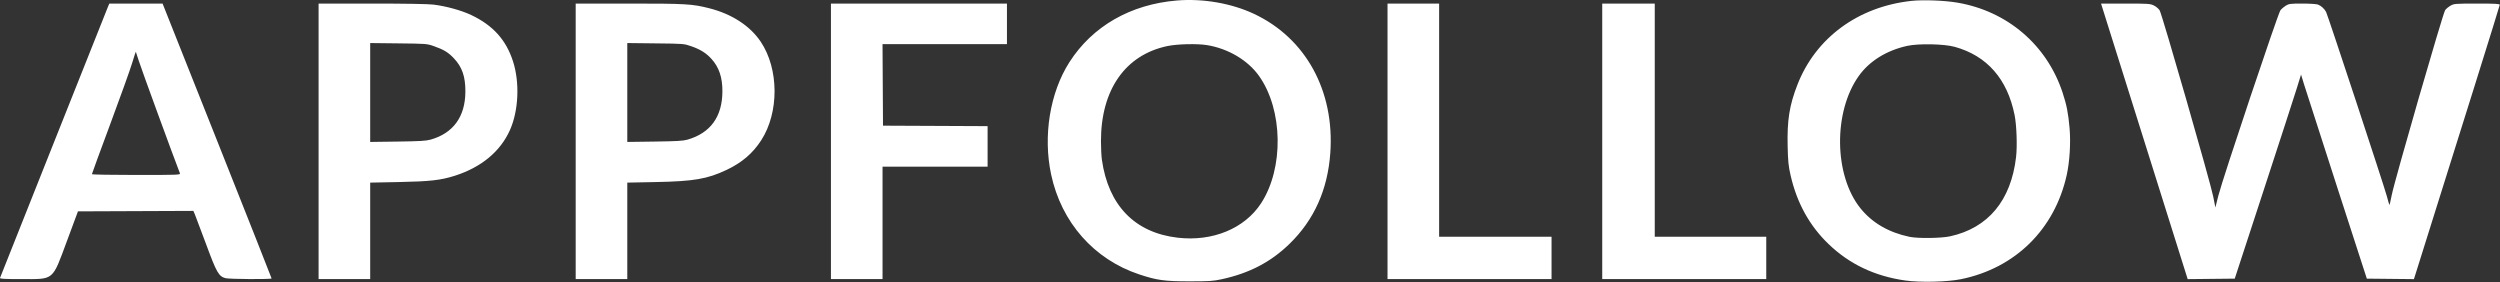 <?xml version="1.0" encoding="UTF-8"?> <svg xmlns="http://www.w3.org/2000/svg" width="2713" height="306" viewBox="0 0 2713 306" fill="none"><rect x="0" y="0" width="2713" height="306" fill="#333333" stroke="none"/> <path fill-rule="evenodd" clip-rule="evenodd" d="M1277.24 0.54C1226.87 4.707 1185.55 28.407 1160.53 67.471C1139.4 100.473 1131.75 147.439 1140.69 189.373C1151.74 241.266 1187.17 281.458 1236.24 297.762C1255.46 304.15 1263.76 305.298 1290.74 305.298C1312.47 305.298 1316.42 305.041 1325.74 303.025C1355.79 296.522 1379.05 284.392 1399.4 264.61C1426.08 238.675 1440.83 205.807 1443.65 165.982C1448.43 98.626 1416.96 41.318 1360.74 14.998C1336.24 3.532 1305.47 -1.796 1277.24 0.54ZM2074.24 0.975C2016.43 7.257 1970.47 41.017 1950.62 91.778C1941.86 114.195 1939.27 130.516 1939.96 159.089C1940.35 175.458 1940.84 180.187 1943.17 190.373C1950.02 220.26 1963.63 244.89 1984.29 264.789C2006.97 286.627 2034.41 299.675 2067.58 304.392C2083.79 306.697 2113.27 305.992 2128.18 302.942C2187.05 290.901 2229.72 248.843 2242.8 189.962C2246.02 175.448 2247.28 154.815 2245.9 139.044C2244.46 122.609 2242.7 113.697 2238.23 100.229C2221.1 48.624 2178.34 12.123 2124.2 2.866C2110.25 0.481 2086.91 -0.402 2074.24 0.975ZM117.057 7.623C116.19 9.686 89.614 76.397 58 155.873C26.386 235.348 0.295 300.936 0.02 301.623C-0.371 302.602 4.751 302.873 23.668 302.873C59.131 302.873 56.475 305.127 72.785 261.195L84.6 229.373L147.22 229.115L209.841 228.858L211.653 233.115C212.649 235.457 218.109 249.952 223.785 265.326C235.006 295.716 237.355 299.84 244.583 301.848C248.732 303 294.735 303.266 294.735 302.137C294.735 301.733 268.116 234.458 235.581 152.637L176.427 3.873H147.53H118.633L117.057 7.623ZM345.735 153.373V302.873H373.735H401.735V250.524V198.175L432.485 197.57C466.694 196.899 478.354 195.585 493.711 190.676C522.428 181.494 543.095 164.31 553.455 141C562.792 119.99 564.126 89.466 556.708 66.538C549.16 43.205 534.96 27.483 511.314 16.282C500.656 11.235 484.005 6.651 470.235 4.974C464.671 4.297 439.187 3.878 403.485 3.876L345.735 3.873V153.373ZM624.735 153.373V302.873H652.735H680.735V250.524V198.175L711.485 197.572C753.097 196.758 767.553 194.274 788.587 184.326C805.11 176.512 816.892 166.422 826.081 152.217C845.553 122.116 845.358 74.903 825.639 45.42C813.993 28.009 794.138 15.11 769.39 8.879C751.061 4.264 744.378 3.879 682.485 3.876L624.735 3.873V153.373ZM901.735 153.373V302.873H929.735H957.735V241.873V180.873H1014.74H1071.74V158.881V136.89L1014.99 136.631L958.235 136.373L957.975 92.123L957.714 47.873H1025.23H1092.74V25.872V3.873H997.235H901.735V153.373ZM1505.74 153.373V302.873H1594.74H1683.74V279.873V256.873H1622.74H1561.74V130.373V3.873H1533.74H1505.74V153.373ZM1738.74 153.373V302.873H1827.74H1916.74V279.873V256.873H1856.24H1795.74V130.373V3.873H1767.24H1738.74V153.373ZM2317.38 122.623C2337.91 187.936 2359.06 255.218 2364.39 272.14L2374.06 302.906L2399.6 302.64L2425.14 302.373L2456.39 206.873C2473.58 154.348 2489.77 104.519 2492.37 96.141L2497.09 80.91L2500.38 91.641C2502.19 97.543 2518.25 147.373 2536.07 202.373L2568.48 302.373L2594.03 302.64L2619.59 302.906L2623.61 290.14C2672.04 136.345 2712.74 6.256 2712.74 5.211C2712.74 4.129 2708 3.876 2687.99 3.889C2664.22 3.905 2663.08 3.995 2659.33 6.139C2657.18 7.368 2654.55 9.552 2653.48 10.992C2651.08 14.238 2598.61 195.837 2595.53 211.59C2594.32 217.76 2593.18 222.655 2593 222.469C2592.81 222.283 2591.53 217.911 2590.15 212.752C2587.14 201.453 2526.21 16.686 2524.28 12.977C2522.48 9.516 2518.88 6.25 2515.42 4.94C2513.87 4.353 2506.22 3.875 2498.42 3.878C2485.48 3.883 2483.91 4.081 2480.56 6.128C2478.54 7.363 2475.91 9.619 2474.72 11.142C2472.07 14.537 2412.01 193.898 2407.37 212.268L2404.12 225.162L2401.78 213.268C2398.74 197.837 2346.29 15.504 2343.66 11.255C2342.56 9.473 2339.73 7.083 2337.38 5.944C2333.38 4.009 2331.36 3.873 2306.58 3.873H2280.05L2317.38 122.623ZM471.125 50.184C481.569 53.849 486.459 56.831 492.501 63.218C501.532 72.767 505.094 83.043 505.032 99.373C504.929 126.608 491.917 144.564 467.235 151.531C462.391 152.898 455.504 153.302 431.485 153.627L401.735 154.029V100.375V46.719L432.485 47.069C463.092 47.416 463.272 47.429 471.125 50.184ZM750.235 50.212C760.158 53.681 766.433 57.63 772.192 64.037C780.37 73.132 784.02 84.059 783.954 99.246C783.834 126.641 771.014 144.335 746.064 151.541C741.358 152.9 734.504 153.302 710.485 153.627L680.735 154.029V100.375V46.719L711.485 47.069C742.16 47.416 742.254 47.423 750.235 50.212ZM1309.74 48.941C1332.73 52.666 1354.08 65.278 1366.22 82.302C1392.37 118.984 1393.41 182.477 1368.49 220.657C1350.62 248.025 1315.87 262.355 1278.04 257.957C1231.53 252.55 1202.83 223.042 1195.77 173.373C1195.22 169.523 1194.77 160.523 1194.76 153.373C1194.7 97.441 1221.1 59.587 1266.88 49.978C1277.56 47.736 1299.08 47.215 1309.74 48.941ZM2121.21 50.81C2156.3 60.517 2178.39 85.686 2186.25 124.898C2188.44 135.864 2189.23 158.516 2187.83 170.523C2182.34 217.61 2157.49 247.427 2116.24 256.452C2106.51 258.579 2081.25 258.896 2072.24 257.004C2049.55 252.242 2031.68 241.848 2018.92 225.982C1990.2 190.296 1989.36 121.389 2017.16 82.427C2028.72 66.231 2047.23 54.733 2069.74 49.776C2081.99 47.078 2109.73 47.636 2121.21 50.81ZM150.588 65.954C152.666 72.805 188.143 169.809 195.268 188.123C195.911 189.775 193.251 189.873 147.842 189.873C121.383 189.873 99.735 189.485 99.735 189.01C99.735 188.535 108.7 164.064 119.658 134.63C130.615 105.196 141.283 75.453 143.364 68.532C145.445 61.614 147.279 56.084 147.44 56.243C147.6 56.404 149.017 60.775 150.588 65.954Z" fill="white"></path> </svg> 